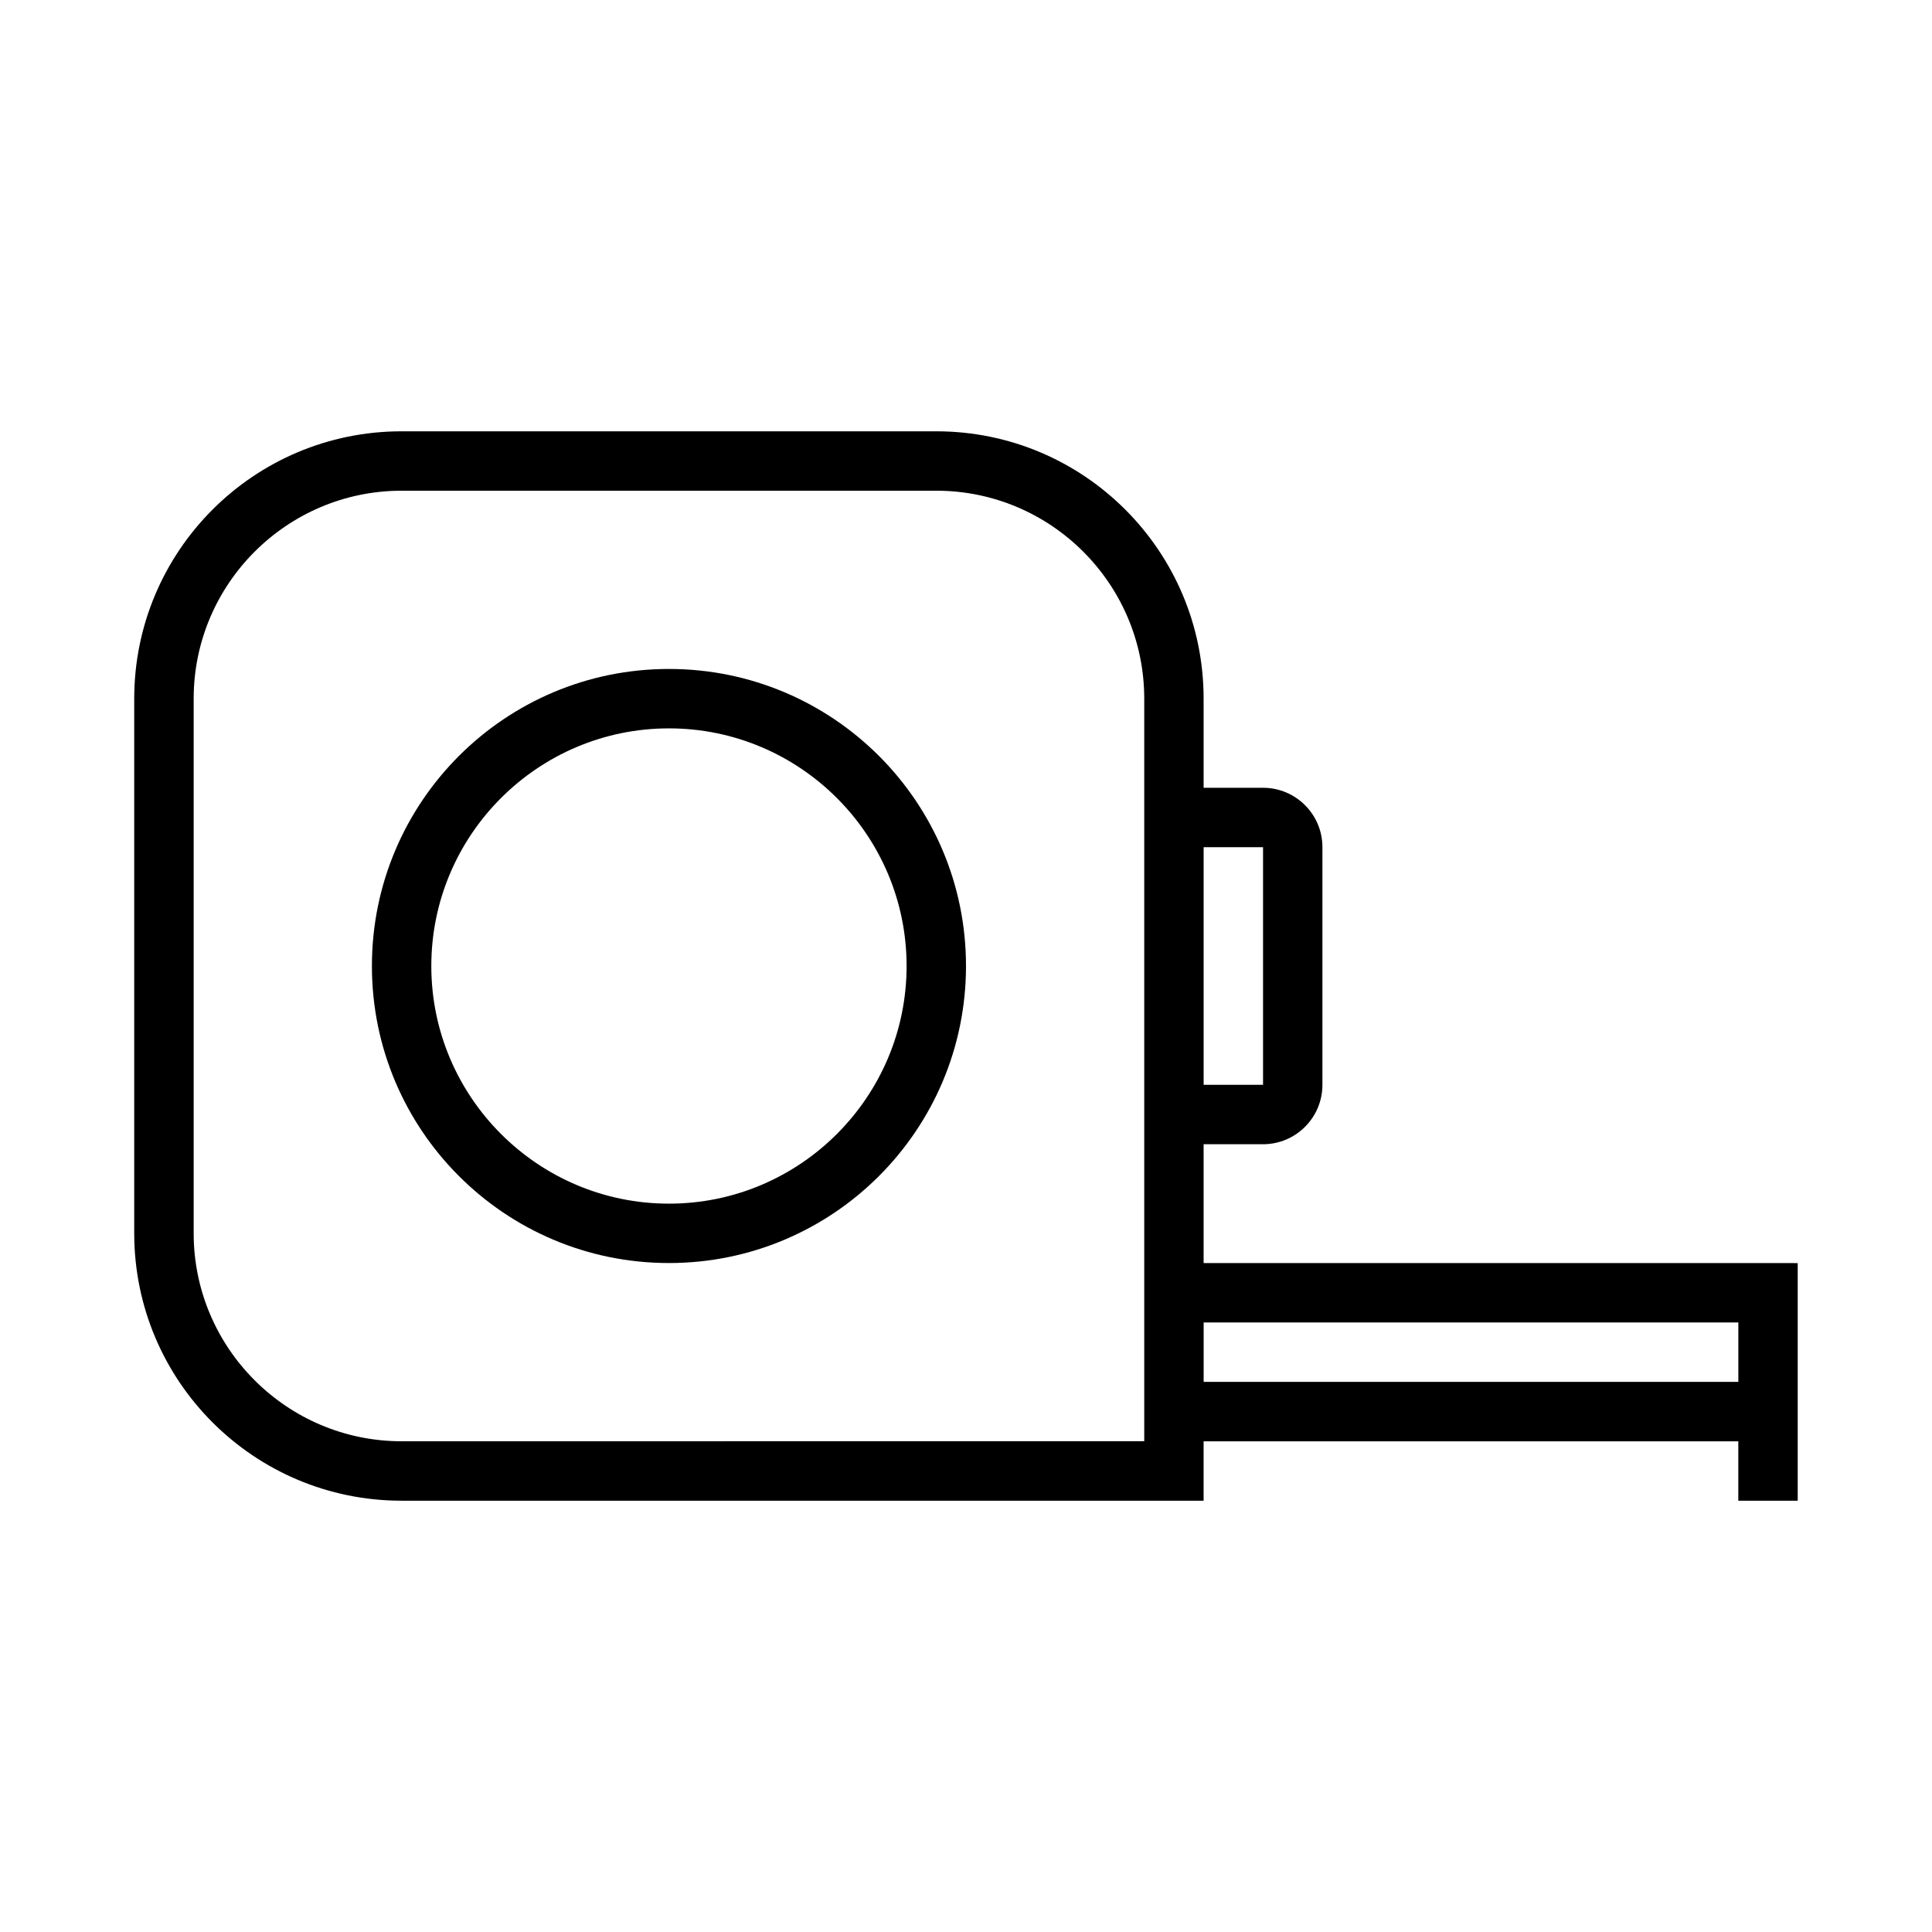 <?xml version="1.0" encoding="UTF-8"?>
<!-- Uploaded to: SVG Repo, www.svgrepo.com, Generator: SVG Repo Mixer Tools -->
<svg fill="#000000" width="800px" height="800px" version="1.1" viewBox="144 144 512 512" xmlns="http://www.w3.org/2000/svg">
 <g>
  <path d="m604.67 478.72h-141.7v-31.488h15.742c8.695 0 15.742-7.051 15.742-15.742v-62.977c0-8.695-7.047-15.742-15.742-15.742h-15.742v-23.617c0-39.129-31.723-70.852-70.852-70.852h-141.7c-39.129 0-70.848 31.723-70.848 70.848v141.7c0 39.133 31.719 70.852 70.848 70.852h212.55v-15.742h141.7v15.742h15.742v-62.969zm-125.95-110.21v62.977h-15.742v-62.977zm-228.29 157.44c-30.383 0-55.105-24.719-55.105-55.102v-141.7c0-30.387 24.723-55.105 55.105-55.105h141.7c30.387 0 55.105 24.719 55.105 55.105v196.79zm212.55-15.742v-15.742h141.7v15.742z"/>
  <path d="m321.28 321.28c-43.477 0-78.719 35.246-78.719 78.719 0 43.477 35.246 78.719 78.719 78.719 43.477 0 78.719-35.246 78.719-78.719 0.004-43.473-35.242-78.719-78.719-78.719zm0 141.7c-34.727 0-62.977-28.25-62.977-62.977s28.25-62.977 62.977-62.977c34.727 0 62.977 28.25 62.977 62.977 0 34.723-28.25 62.977-62.977 62.977z"/>
 </g>
</svg>